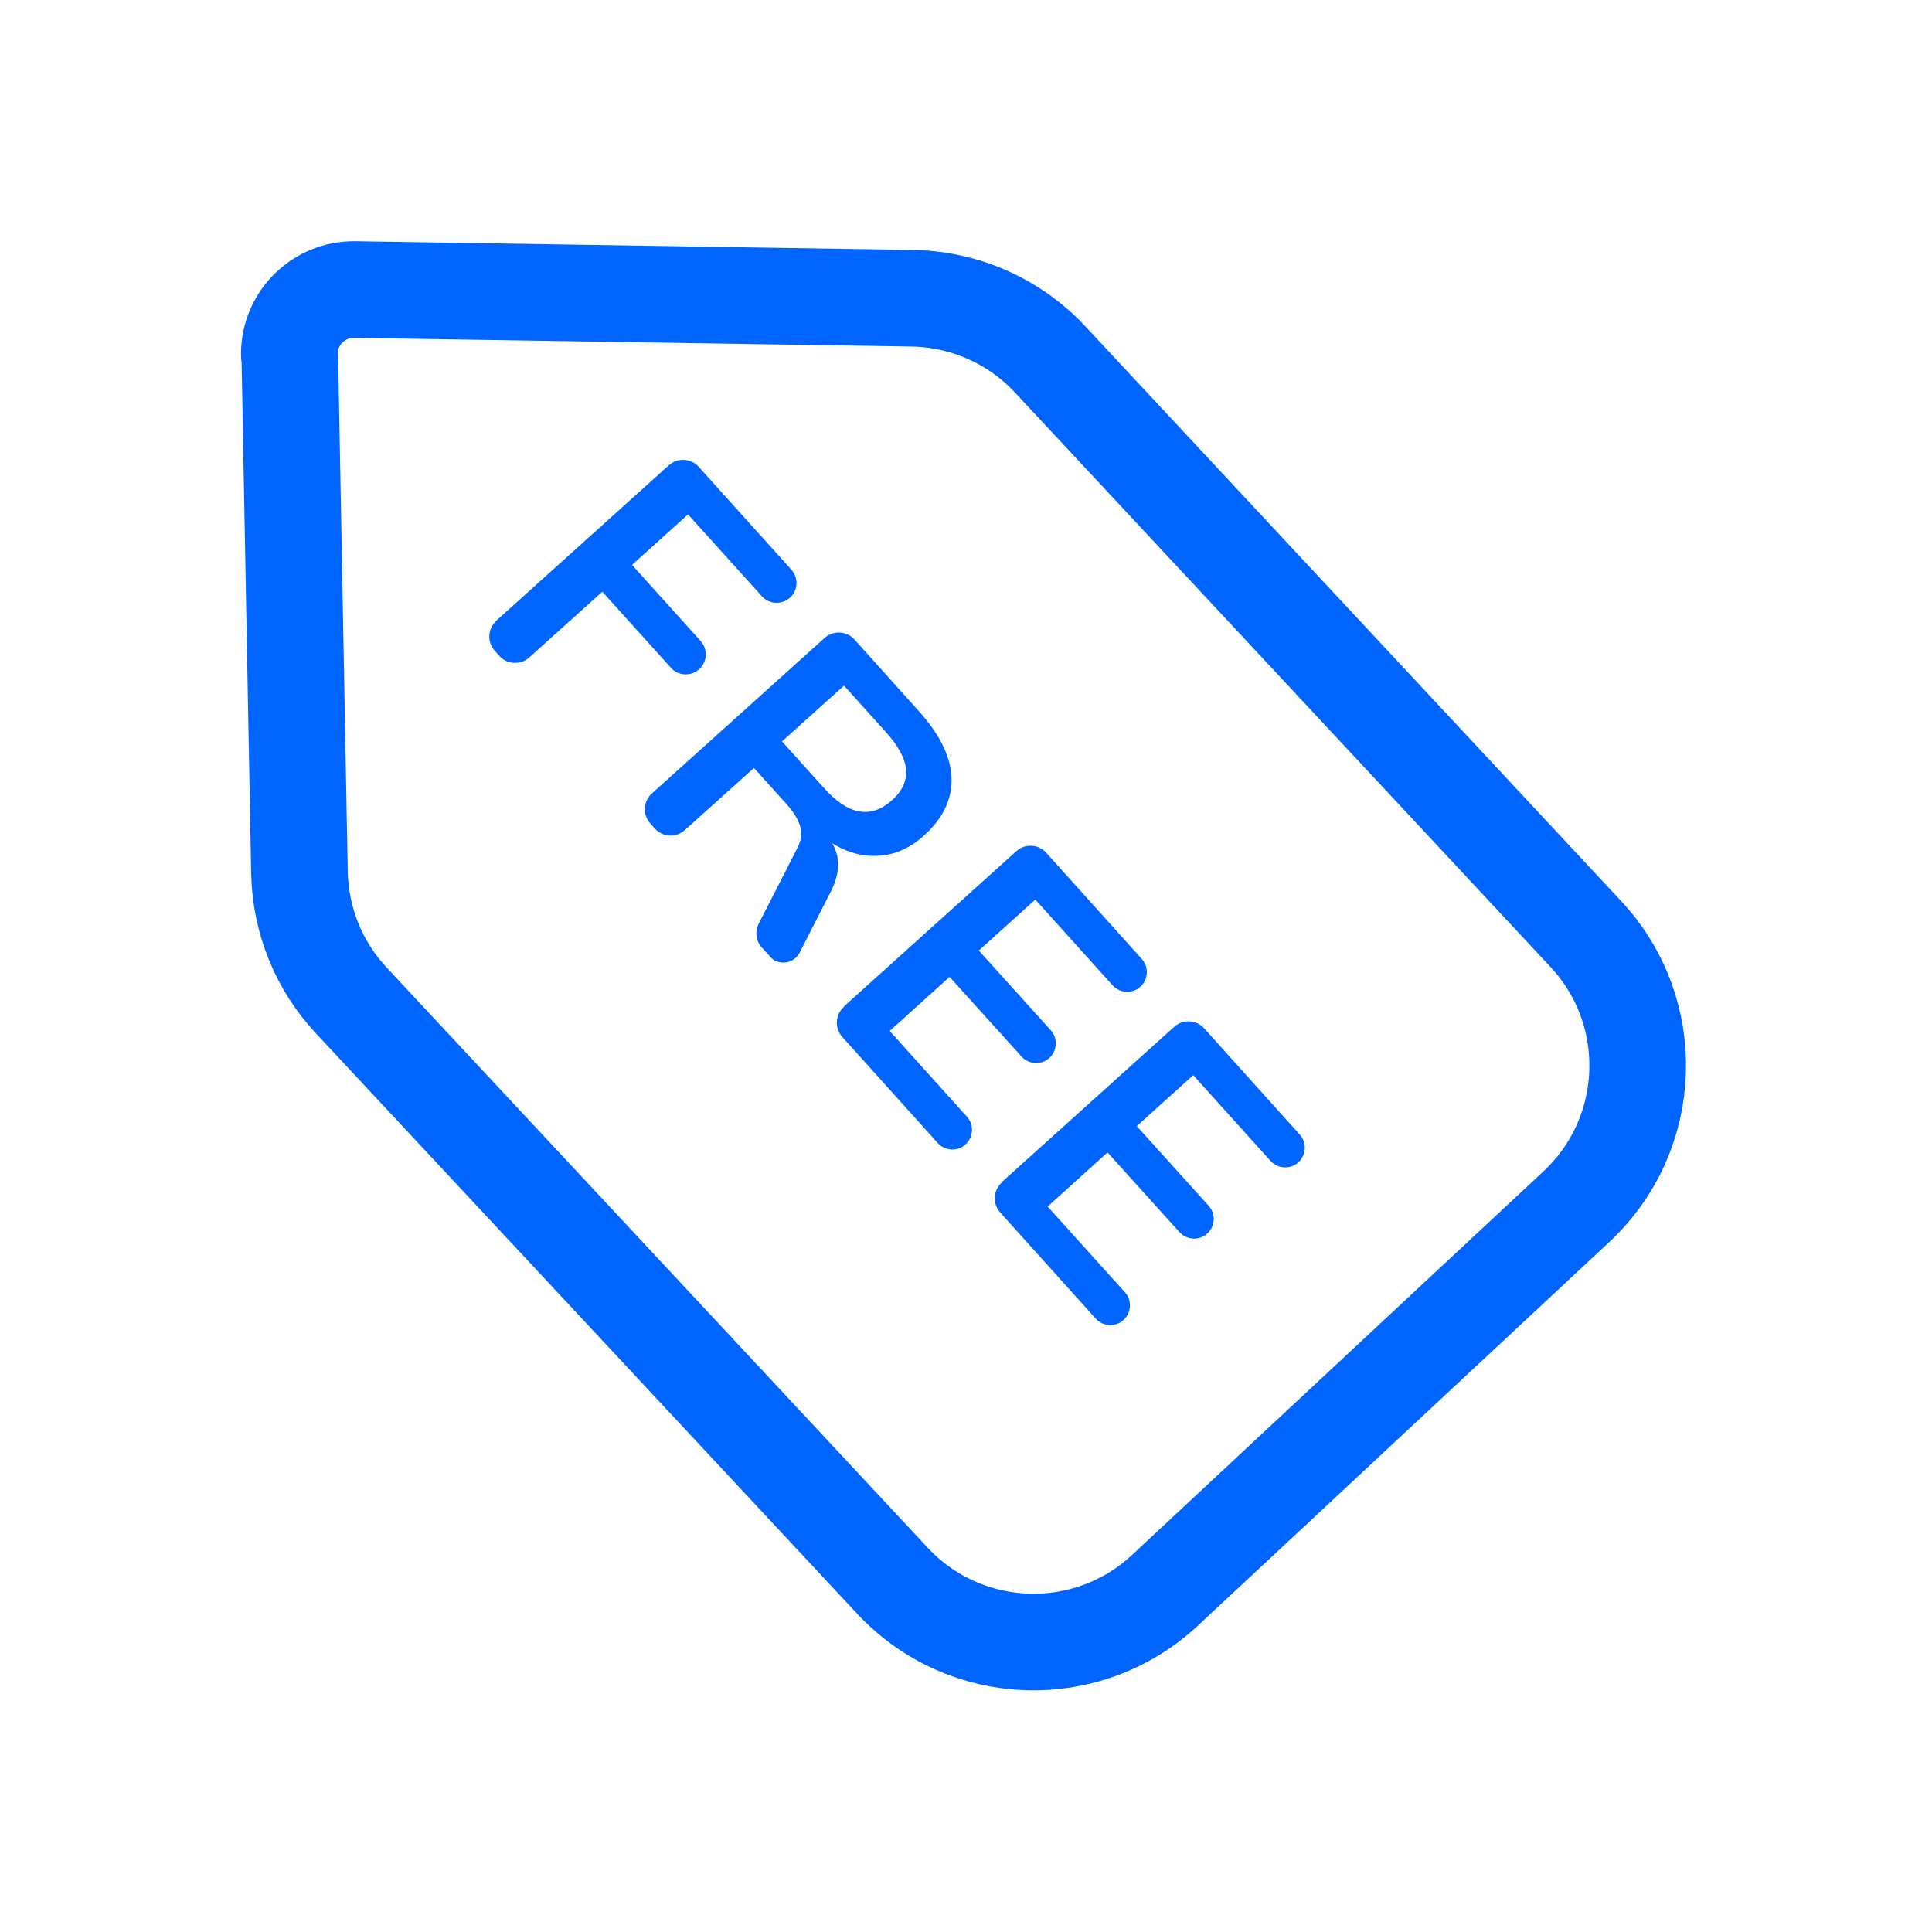 <?xml version="1.0" encoding="UTF-8"?><svg id="Layer_2" xmlns="http://www.w3.org/2000/svg" viewBox="0 0 80 80"><g id="Page-1"><g id="Path-239"><path d="M12,14.72l.4,21.41c.04,1.97.8,3.86,2.15,5.3l22.4,24.02c3.01,3.23,8.07,3.41,11.3.39l17.02-15.87c3.23-3.01,3.41-8.07.39-11.3l-22.17-23.78c-1.48-1.59-3.55-2.51-5.73-2.54l-23.07-.36c-1.47-.02-2.68,1.15-2.71,2.62,0,.03,0,.06,0,.09Z" fill="none" stroke="#0064ff" stroke-linecap="round" stroke-linejoin="round" stroke-width="4"/></g><path id="FREE" d="M20.55,25.7l7.14-6.43c.36-.33.93-.3,1.25.07l3.83,4.25c.3.34.28.86-.06,1.16h0c-.34.3-.86.28-1.16-.06l-3.06-3.39-2.32,2.09,2.84,3.15c.31.34.28.87-.06,1.17h0c-.34.31-.87.28-1.17-.06l-2.84-3.15-3.02,2.72c-.36.33-.93.3-1.25-.07l-.18-.2c-.33-.36-.3-.93.07-1.25ZM31.87,39.59l-.32-.35c-.25-.27-.3-.67-.13-1l1.57-3.07c.18-.33.23-.64.15-.93-.08-.29-.26-.59-.54-.91l-1.38-1.53-2.86,2.57c-.36.33-.93.3-1.25-.07l-.18-.2c-.33-.36-.3-.93.07-1.25l7.14-6.43c.36-.33.93-.3,1.25.07l2.67,2.97c.86.96,1.31,1.88,1.34,2.75.03.88-.35,1.67-1.13,2.38-.56.51-1.17.79-1.83.84-.66.06-1.32-.11-1.98-.51.35.59.32,1.27-.07,2.02l-1.28,2.51c-.19.37-.64.51-1.01.33-.08-.04-.15-.1-.22-.17ZM34.1,32.61c.52.58,1.01.91,1.48.99s.91-.07,1.35-.46.62-.81.59-1.27c-.04-.46-.32-.99-.85-1.57l-1.72-1.91-2.57,2.31,1.72,1.91ZM41.48,48.95l7.14-6.43c.36-.33.93-.3,1.25.07l3.95,4.39c.3.33.27.85-.06,1.15h0c-.33.3-.85.27-1.15-.06l-3.2-3.55-2.34,2.11,2.98,3.3c.3.33.27.85-.06,1.15h0c-.33.3-.85.27-1.15-.06l-2.98-3.3-2.48,2.24,3.2,3.55c.3.33.27.85-.06,1.15h0c-.33.3-.85.27-1.15-.06l-3.95-4.39c-.33-.36-.3-.93.07-1.25ZM34.94,41.68l7.14-6.43c.36-.33.93-.3,1.25.07l3.95,4.39c.3.33.27.85-.06,1.15h0c-.33.3-.85.27-1.15-.06l-3.2-3.55-2.34,2.11,2.98,3.3c.3.33.27.85-.06,1.15h0c-.33.3-.85.27-1.15-.06l-2.98-3.3-2.48,2.24,3.2,3.55c.3.33.27.85-.06,1.15h0c-.33.3-.85.27-1.15-.06l-3.95-4.39c-.33-.36-.3-.93.07-1.25Z" fill="#0064ff" fill-rule="evenodd"/></g></svg>
